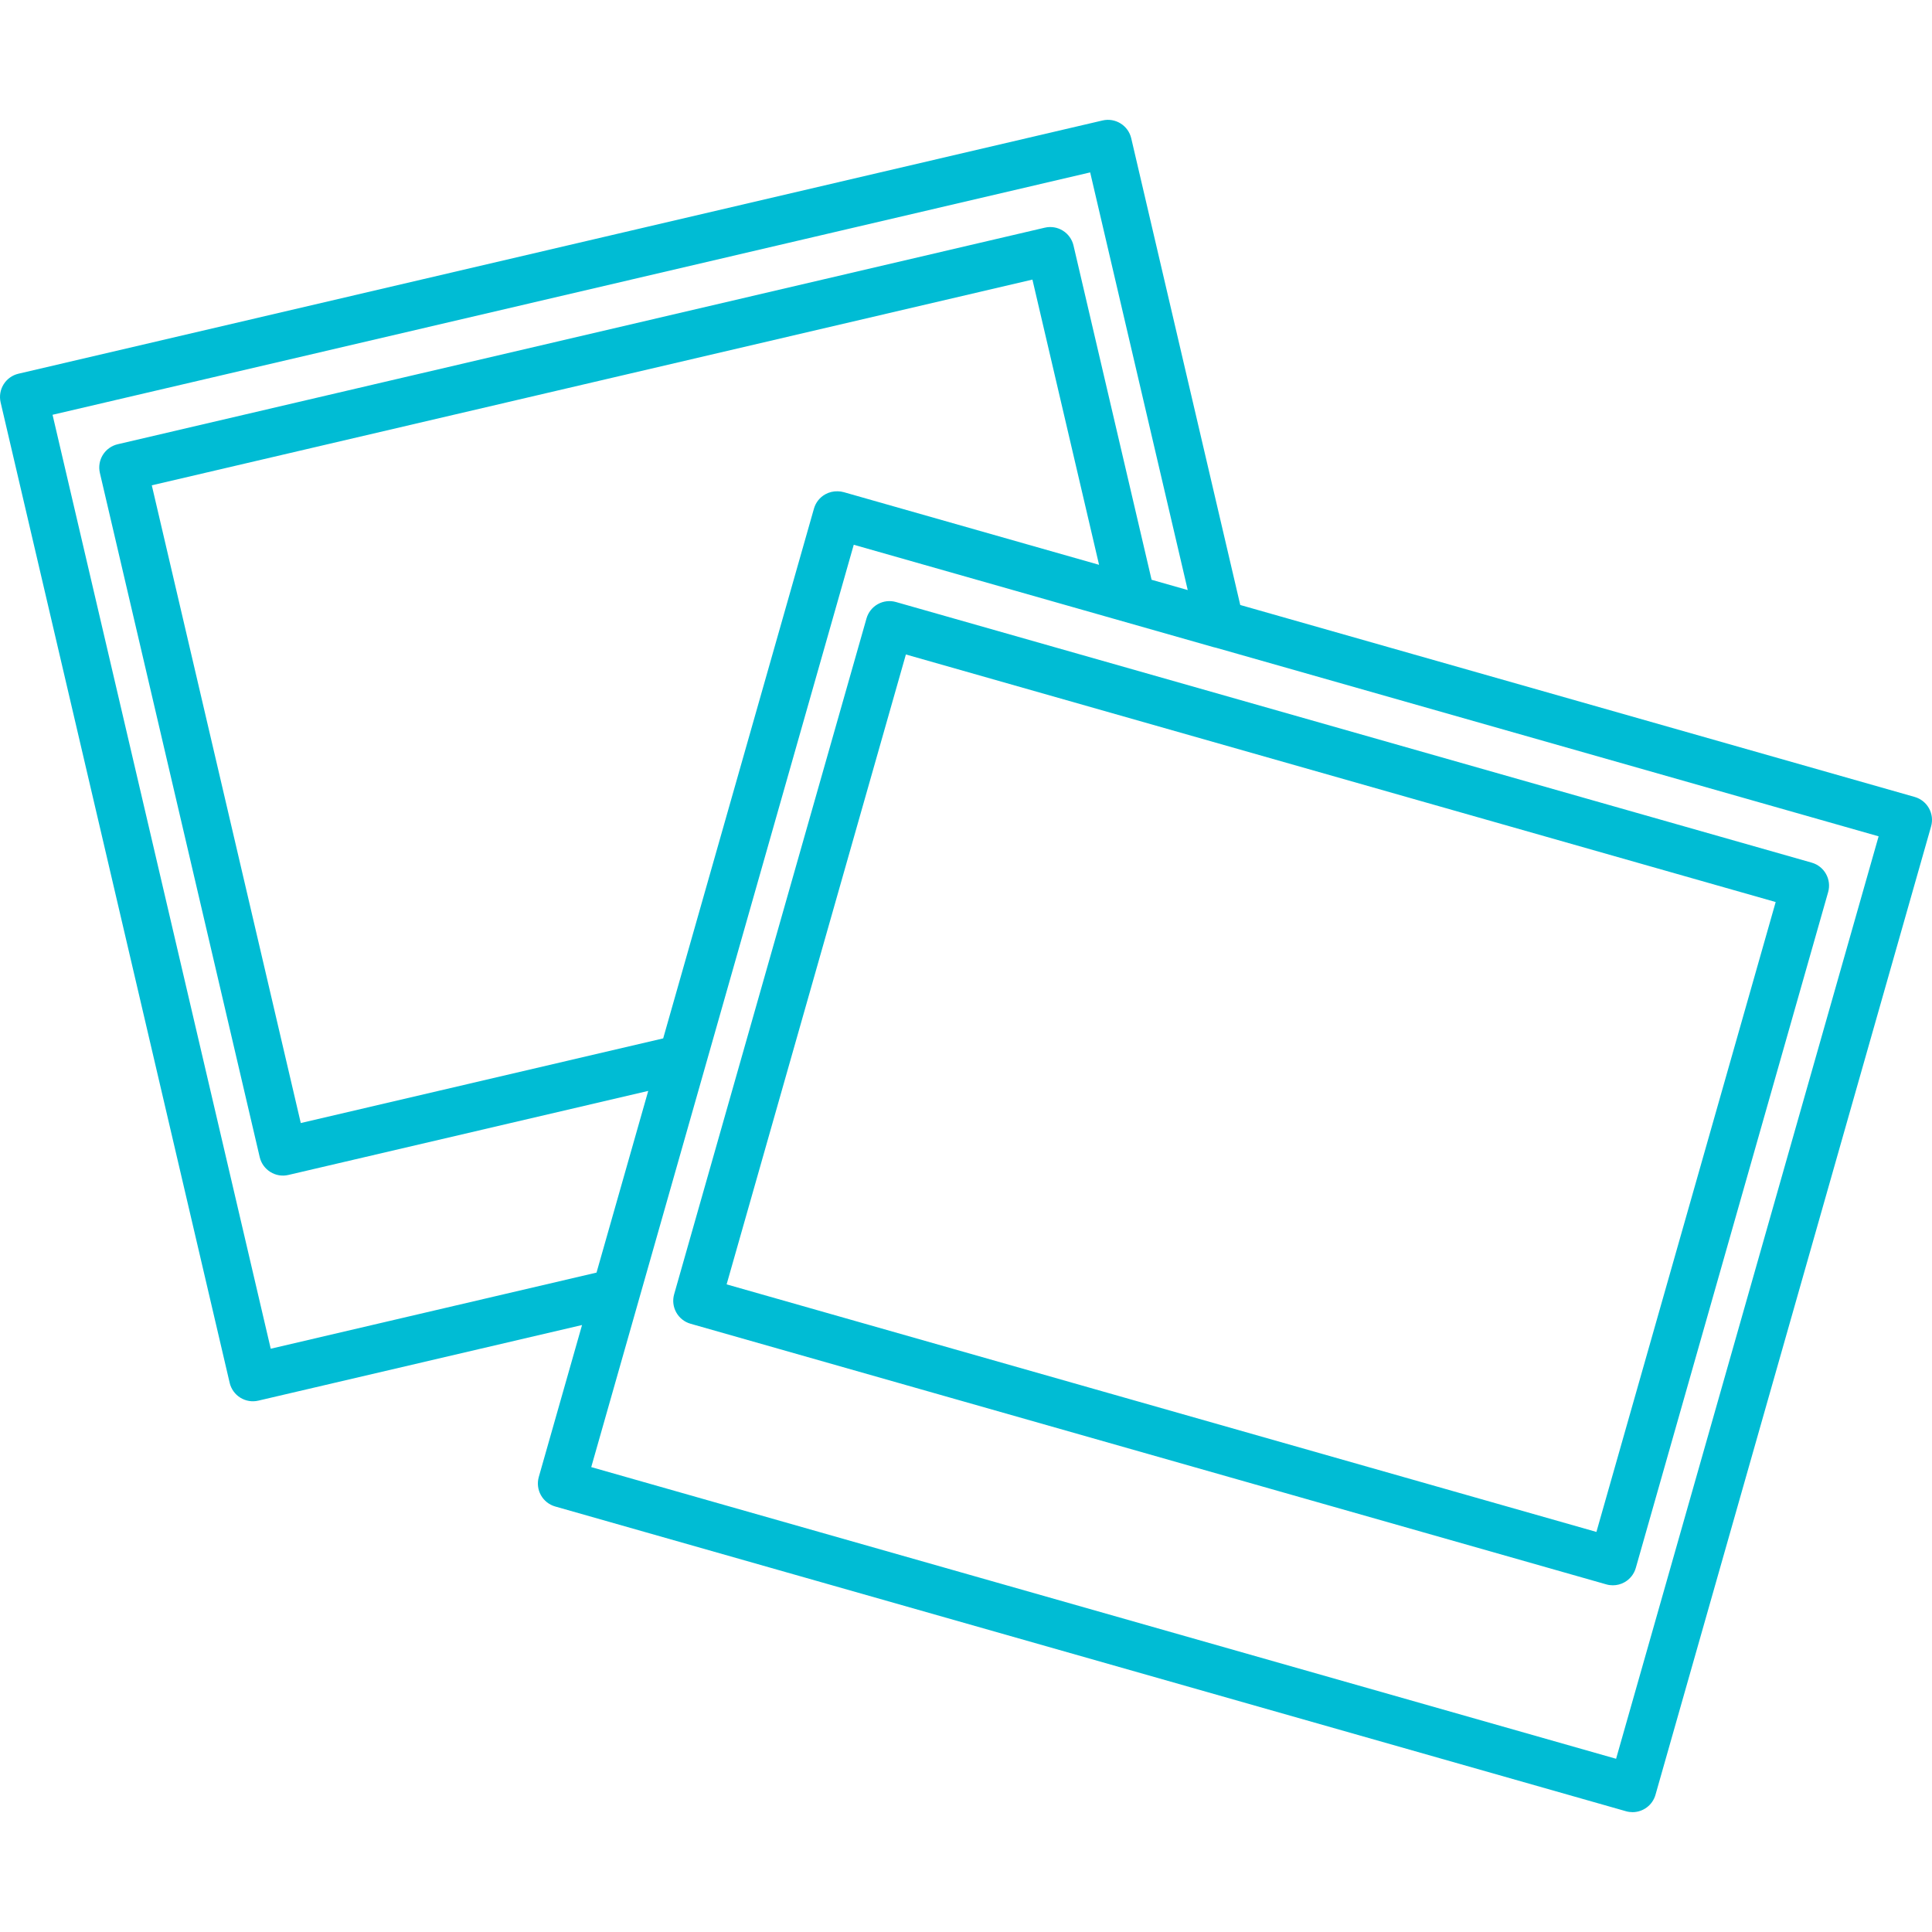 <?xml version="1.0" encoding="iso-8859-1"?>
<!-- Generator: Adobe Illustrator 17.1.0, SVG Export Plug-In . SVG Version: 6.00 Build 0)  -->
<!DOCTYPE svg PUBLIC "-//W3C//DTD SVG 1.1//EN" "http://www.w3.org/Graphics/SVG/1.1/DTD/svg11.dtd">
<svg xmlns="http://www.w3.org/2000/svg" xmlns:xlink="http://www.w3.org/1999/xlink" version="1.1" id="Capa_1" x="0px" y="0px" viewBox="0 0 202.32 202.32" style="enable-background:new 0 0 202.32 202.32;" xml:space="preserve" width="512px" height="512px">
<path d="M170.959,189.77c-0.227,0-0.457-0.031-0.686-0.097L58.142,157.76c-0.638-0.182-1.177-0.608-1.5-1.188  c-0.322-0.58-0.401-1.264-0.22-1.901l4.529-15.914l-33.898,7.919c-0.646,0.152-1.325,0.039-1.888-0.311  c-0.563-0.351-0.964-0.91-1.115-1.556L0.065,42.138c-0.15-0.646-0.039-1.324,0.312-1.888c0.35-0.563,0.909-0.964,1.555-1.115  l113.528-26.52c1.339-0.313,2.688,0.521,3.003,1.866l11.417,48.874l70.624,20.101c1.328,0.378,2.098,1.761,1.72,3.089  l-28.861,101.408C173.05,189.052,172.048,189.77,170.959,189.77z M61.915,153.636l107.323,30.544l27.492-96.6l-69.387-19.748  c-0.082-0.015-0.164-0.033-0.245-0.057L89.405,57.047L61.915,153.636z M5.503,43.436l22.848,97.803l34.117-7.971l5.416-19.028  L30.2,123.042c-1.335,0.317-2.688-0.521-3.003-1.866L10.459,49.524c-0.15-0.646-0.039-1.324,0.311-1.888  c0.351-0.563,0.91-0.964,1.556-1.115l97.089-22.68c0.645-0.15,1.324-0.04,1.888,0.312c0.563,0.35,0.964,0.909,1.115,1.555  l8.177,35.005l3.785,1.078l-10.217-43.737L5.503,43.436z M15.896,50.822l15.602,66.783l37.951-8.865l15.789-55.478  c0.182-0.638,0.608-1.177,1.188-1.5c0.397-0.221,0.848-0.326,1.29-0.314c0.221,0.002,0.441,0.033,0.657,0.095l26.721,7.604  l-6.978-29.868L15.896,50.822z M168.897,166.013c-0.229,0-0.46-0.031-0.685-0.096l-95.895-27.293  c-1.328-0.378-2.098-1.761-1.72-3.089l20.143-70.771c0.182-0.638,0.608-1.177,1.188-1.5c0.581-0.323,1.264-0.402,1.901-0.22  l95.894,27.293c1.328,0.378,2.098,1.761,1.72,3.089l-20.142,70.771c-0.182,0.638-0.608,1.177-1.188,1.5  C169.738,165.907,169.319,166.013,168.897,166.013z M76.092,134.5l91.086,25.924l18.772-65.963L94.865,68.537L76.092,134.5z" fill="#00bcd4"/>
<g>
</g>
<g>
</g>
<g>
</g>
<g>
</g>
<g>
</g>
<g>
</g>
<g>
</g>
<g>
</g>
<g>
</g>
<g>
</g>
<g>
</g>
<g>
</g>
<g>
</g>
<g>
</g>
<g>
</g>
</svg>
